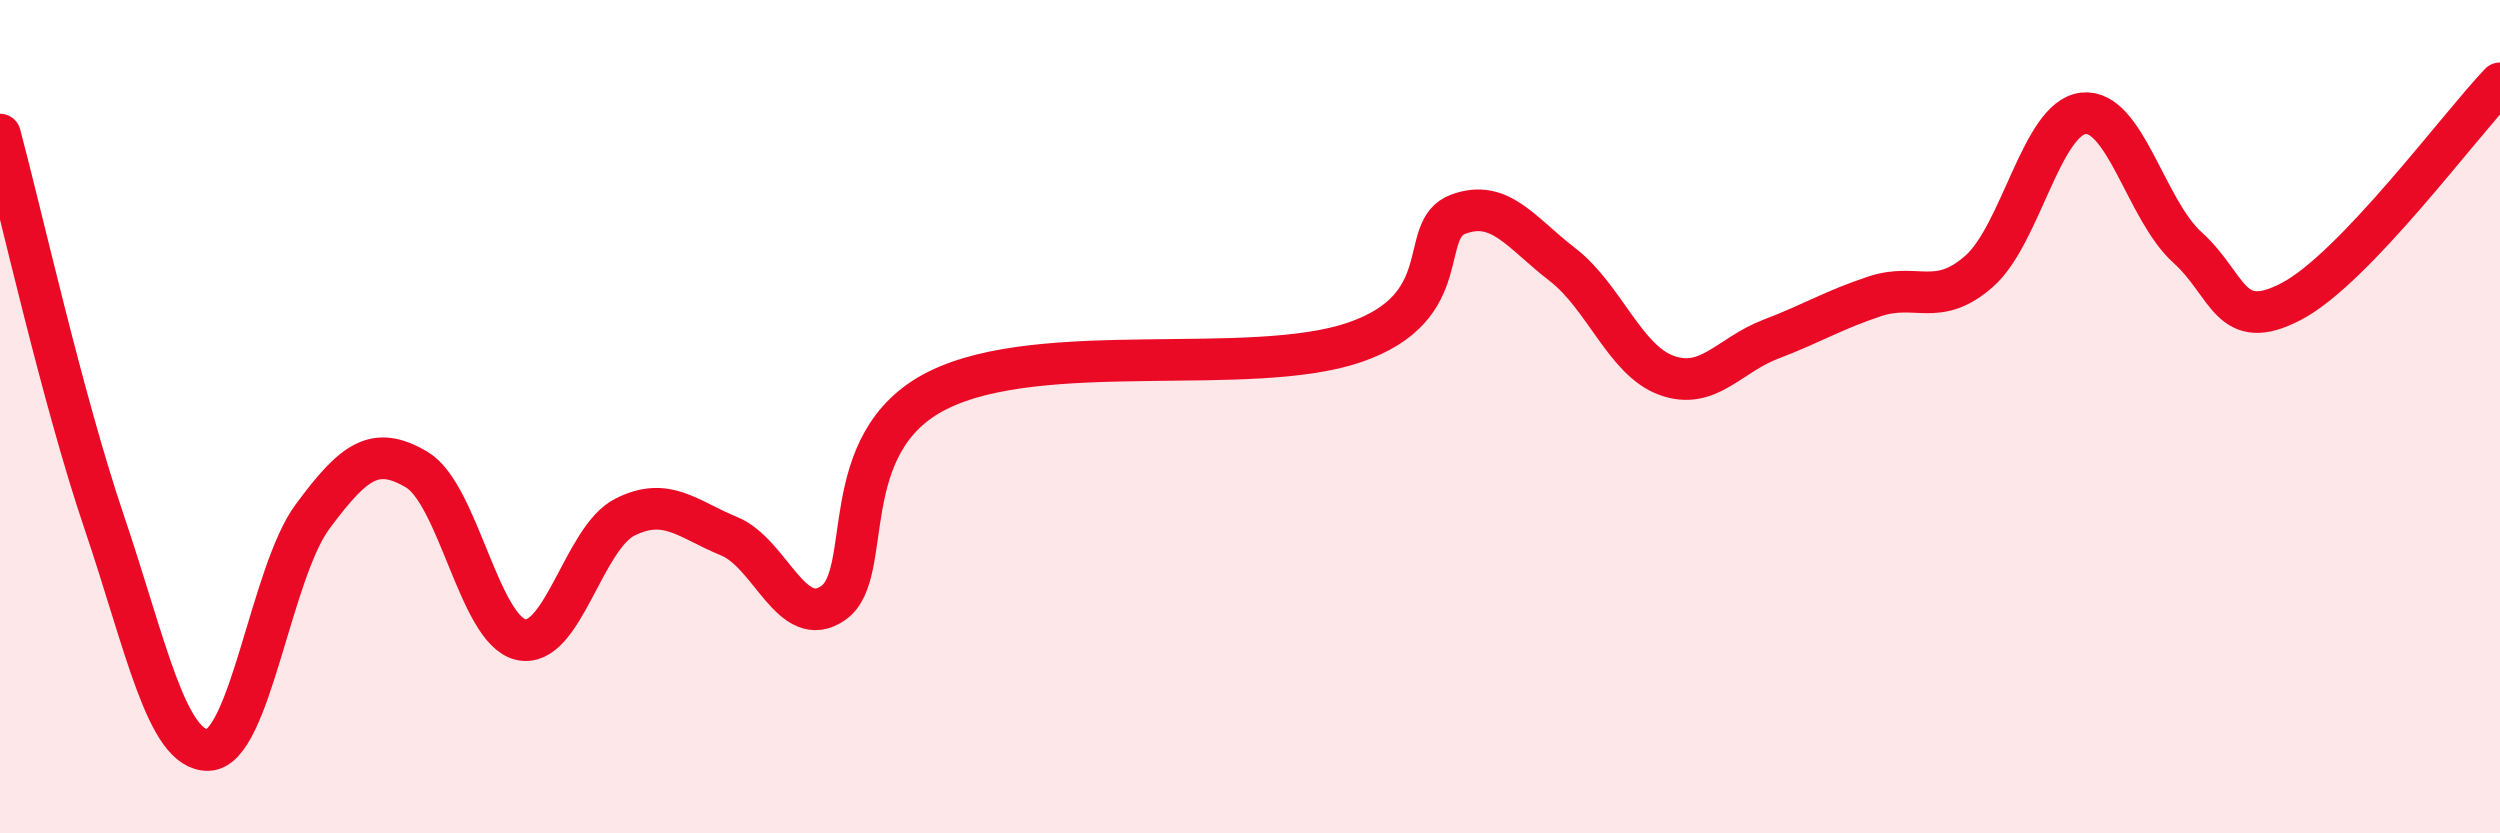 
    <svg width="60" height="20" viewBox="0 0 60 20" xmlns="http://www.w3.org/2000/svg">
      <path
        d="M 0,3.23 C 0.5,5.09 1.5,9.58 2.5,12.53 C 3.5,15.48 4,18.03 5,18 C 6,17.97 6.5,13.75 7.5,12.4 C 8.5,11.05 9,10.68 10,11.27 C 11,11.86 11.5,15.12 12.5,15.35 C 13.5,15.58 14,12.91 15,12.41 C 16,11.91 16.5,12.46 17.5,12.87 C 18.5,13.28 19,15.17 20,14.47 C 21,13.77 20,10.62 22.5,9.37 C 25,8.12 30,9.07 32.5,8.22 C 35,7.37 34,5.51 35,5.14 C 36,4.77 36.5,5.58 37.5,6.35 C 38.5,7.12 39,8.65 40,9.01 C 41,9.37 41.5,8.52 42.5,8.14 C 43.5,7.76 44,7.44 45,7.11 C 46,6.78 46.5,7.39 47.5,6.51 C 48.5,5.63 49,2.83 50,2.72 C 51,2.61 51.5,5.04 52.5,5.94 C 53.5,6.84 53.5,8.02 55,7.23 C 56.5,6.44 59,3.05 60,2L60 20L0 20Z"
        fill="#EB0A25"
        opacity="0.1"
        stroke-linecap="round"
        stroke-linejoin="round"
      />
      <path
        d="M 0,3.23 C 0.5,5.09 1.5,9.58 2.5,12.53 C 3.5,15.48 4,18.03 5,18 C 6,17.97 6.5,13.75 7.5,12.4 C 8.5,11.05 9,10.68 10,11.27 C 11,11.86 11.5,15.12 12.5,15.35 C 13.5,15.58 14,12.91 15,12.41 C 16,11.91 16.5,12.46 17.5,12.87 C 18.5,13.28 19,15.17 20,14.47 C 21,13.77 20,10.62 22.5,9.37 C 25,8.12 30,9.07 32.5,8.22 C 35,7.37 34,5.51 35,5.14 C 36,4.77 36.5,5.58 37.5,6.35 C 38.5,7.12 39,8.65 40,9.01 C 41,9.37 41.5,8.52 42.5,8.14 C 43.5,7.76 44,7.44 45,7.11 C 46,6.78 46.5,7.39 47.5,6.51 C 48.5,5.63 49,2.83 50,2.72 C 51,2.61 51.5,5.04 52.5,5.94 C 53.5,6.84 53.5,8.02 55,7.23 C 56.5,6.44 59,3.05 60,2"
        stroke="#EB0A25"
        stroke-width="1"
        fill="none"
        stroke-linecap="round"
        stroke-linejoin="round"
      />
    </svg>
  